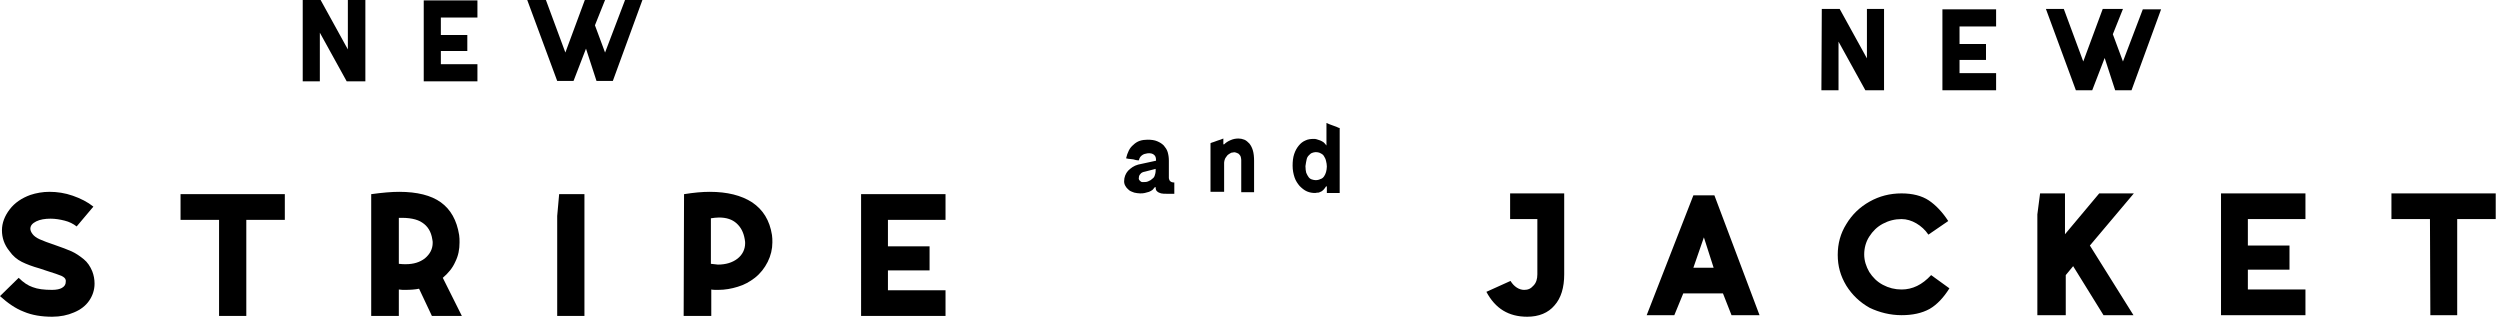 <?xml version="1.0" encoding="utf-8"?>
<!-- Generator: Adobe Illustrator 27.1.1, SVG Export Plug-In . SVG Version: 6.00 Build 0)  -->
<svg version="1.1" id="レイヤー_1" xmlns="http://www.w3.org/2000/svg" xmlns:xlink="http://www.w3.org/1999/xlink" x="0px"
	 y="0px" viewBox="0 0 642.5 81.4" style="enable-background:new 0 0 642.5 81.4;" xml:space="preserve">
<g>
	<g>
		<g>
			<path d="M624.6,81h6.9V56.3h9.9v-6.6h-26.8v6.6h9.9L624.6,81L624.6,81z M570.8,81h21.7v-6.6h-14.8v-5.1h10.7v-6.2h-10.7v-6.8
				h14.8v-6.6h-21.7V81z M523.8,81h7.1V70.7l1.9-2.3l7.8,12.6h7.7l-11.2-17.9l11.3-13.4h-8.9l-8.8,10.5V49.7h-6.4l-0.7,5.4V81H523.8
				z M488.7,81c2.8,0,5.2-0.5,7.2-1.6c1.9-1.1,3.6-2.9,5.1-5.3l-4.7-3.4c-2.3,2.5-4.8,3.7-7.6,3.7c-1.7,0-3.3-0.4-4.8-1.2
				c-1.5-0.8-2.6-1.9-3.5-3.3c-0.8-1.4-1.3-2.9-1.3-4.5s0.4-3.2,1.3-4.6c0.9-1.4,2-2.5,3.5-3.3s3.1-1.2,4.8-1.2
				c1.3,0,2.6,0.4,3.8,1.1c1.2,0.7,2.3,1.7,3.1,2.9l5.1-3.5c-1.5-2.3-3.2-4.1-5-5.3c-1.8-1.2-4.2-1.8-7-1.8c-3,0-5.7,0.7-8.2,2.1
				c-2.5,1.4-4.5,3.3-6,5.8c-1.5,2.4-2.2,5-2.2,7.9c0,2.9,0.7,5.4,2.2,7.9c1.5,2.4,3.5,4.3,6,5.7C483,80.3,485.8,81,488.7,81
				 M435.2,68.8l2.7-7.8l2.5,7.8H435.2z M423.2,81h7.1l2.3-5.6h10.2L445,81h7.2l-11.6-30.8h-5.4L423.2,81z M392.5,81.4
				c3,0,5.4-1,7-2.9c1.7-1.9,2.5-4.6,2.5-8V49.7h-13.9v6.6h7v14.2c0,1.2-0.3,2.2-1,2.9c-0.7,0.8-1.4,1.1-2.4,1.1
				c-0.6,0-1.3-0.2-1.9-0.6c-0.6-0.4-1.1-0.9-1.6-1.7L382,75C384.3,79.3,387.7,81.4,392.5,81.4"/>
		</g>
		<path d="M533.5,23.2h4.2l3.2-8.3l2.7,8.3h4.2l7.6-20.8h-4.7l-5.1,13.4l-2.6-7l2.6-6.5h-5.2l-5,13.5l-5-13.5h-4.6L533.5,23.2z
			 M499.2,23.2H513v-4.4h-9.4v-3.4h6.8v-4.1h-6.8V6.8h9.4V2.4h-13.8V23.2z M468.1,23.2h4.4V10.7l6.9,12.5h4.8V2.3h-4.4V15l-7-12.7
			h-4.6L468.1,23.2L468.1,23.2z"/>
	</g>
	<path d="M335.8,41c0.1-0.5,0.3-0.8,0.6-1.1c0.3-0.3,0.5-0.5,0.8-0.6c0.3-0.1,0.6-0.2,0.9-0.2c0.5,0,1,0.1,1.3,0.3
		c0.4,0.2,0.7,0.4,0.9,0.8c0.2,0.3,0.4,0.7,0.5,1.2c0.1,0.4,0.2,0.9,0.2,1.4s-0.1,1-0.2,1.4s-0.3,0.8-0.5,1.1
		c-0.2,0.3-0.5,0.6-0.9,0.7c-0.4,0.2-0.8,0.3-1.3,0.3c-0.3,0-0.7-0.1-1-0.2c-0.3-0.1-0.6-0.3-0.8-0.6c-0.2-0.3-0.4-0.6-0.6-1.1
		c-0.1-0.4-0.2-1-0.2-1.7C335.6,42,335.7,41.4,335.8,41 M338.9,49.5c0.2-0.1,0.5-0.2,0.7-0.3c0.2-0.1,0.4-0.3,0.6-0.5
		c0.2-0.2,0.4-0.5,0.6-0.8h0.2v1.7h3.3V32.9c-0.2,0-0.4-0.1-0.8-0.3c-0.4-0.1-0.7-0.3-1.1-0.4c-0.5-0.2-0.9-0.3-1.5-0.6v5.8
		c-0.2-0.3-0.5-0.6-0.7-0.8c-0.3-0.2-0.6-0.4-0.9-0.5s-0.6-0.2-0.9-0.3c-0.3-0.1-0.5-0.1-0.8-0.1c-0.8,0-1.5,0.1-2.1,0.4
		c-0.7,0.3-1.2,0.7-1.7,1.3s-0.9,1.3-1.2,2.2c-0.3,0.9-0.4,1.9-0.4,3s0.2,2.1,0.5,3c0.3,0.9,0.8,1.6,1.3,2.2
		c0.6,0.6,1.2,1.1,1.9,1.4c0.7,0.3,1.4,0.4,2.1,0.4C338.4,49.5,338.7,49.5,338.9,49.5 M314.6,49.5v-7.7c0-0.3,0.1-0.6,0.2-0.9
		c0.1-0.3,0.3-0.5,0.5-0.8c0.2-0.3,0.4-0.4,0.7-0.6c0.3-0.2,0.5-0.3,0.8-0.3c0.3-0.1,0.5-0.1,0.8,0c0.3,0.1,0.5,0.2,0.7,0.3
		c0.2,0.2,0.4,0.4,0.5,0.6c0.1,0.3,0.2,0.6,0.2,1v8.3h3.3v-8.1c0-1-0.1-1.9-0.3-2.6c-0.2-0.7-0.5-1.3-0.9-1.8
		c-0.4-0.4-0.8-0.8-1.3-1s-1-0.3-1.5-0.3c-0.7,0-1.3,0.1-2,0.4c-0.7,0.3-1.2,0.6-1.7,1.1h-0.2v-1.5c-0.5,0.2-1,0.4-1.4,0.5
		s-0.7,0.3-1.1,0.4c-0.4,0.1-0.6,0.2-0.8,0.3v12.5h3.5V49.5z M297,43.4V44c0,0.3-0.1,0.7-0.2,1c-0.1,0.4-0.3,0.7-0.6,0.9
		c-0.3,0.3-0.6,0.5-1.1,0.7c-0.4,0.2-0.9,0.2-1.5,0.2c-0.3,0-0.5-0.2-0.7-0.4c-0.2-0.2-0.3-0.5-0.2-0.8c0-0.3,0.1-0.6,0.4-0.9
		c0.2-0.3,0.6-0.5,1.2-0.6L297,43.4z M289.3,47.9c0.2,0.4,0.6,0.7,0.9,1c0.4,0.3,0.8,0.4,1.3,0.6c0.5,0.1,1,0.2,1.5,0.2
		c0.4,0,0.8,0,1.2-0.1s0.8-0.2,1.1-0.3c0.3-0.1,0.6-0.3,0.9-0.5c0.2-0.2,0.4-0.5,0.6-0.7h0.2c0,0.5,0.1,0.9,0.4,1.1
		c0.2,0.2,0.6,0.4,1,0.5s0.9,0.1,1.5,0.1s1.2,0,1.9,0v-2.9c-0.9,0-1.3-0.4-1.4-1.1v-4.5c0-0.8-0.1-1.5-0.3-2.2
		c-0.2-0.7-0.6-1.2-1-1.7c-0.5-0.5-1-0.8-1.7-1.1c-0.7-0.3-1.5-0.4-2.5-0.4c-0.7,0-1.4,0.1-2,0.3s-1.2,0.6-1.6,1
		c-0.5,0.4-0.9,0.9-1.2,1.5c-0.3,0.6-0.5,1.2-0.7,2c0.1,0,0.2,0,0.5,0.1c0.3,0,0.6,0.1,0.9,0.1s0.7,0.1,1,0.2
		c0.3,0.1,0.6,0.1,0.9,0.1c0.1-0.6,0.4-1,0.8-1.3s0.8-0.4,1.4-0.5c0.8-0.1,1.4,0.1,1.7,0.4c0.4,0.3,0.5,0.8,0.5,1.4v0.1l-4.6,1
		c-1.1,0.3-1.9,0.9-2.6,1.6c-0.6,0.7-1,1.6-1,2.7C288.9,47,289,47.5,289.3,47.9"/>
	<g>
		<path d="M221.3,81.2H243v-6.6h-14.8v-5.1h10.7v-6.2h-10.7v-6.8H243v-6.6h-21.7V81.2z M182.7,67.8V56.1c0.7-0.1,1.4-0.2,2.1-0.2
			c1.9,0,3.4,0.5,4.5,1.5s1.8,2.3,2.1,4.1c0.1,0.5,0.1,0.8,0.1,1c0,1.6-0.7,3-2,4s-3,1.5-5,1.5C183.9,67.9,183.3,67.9,182.7,67.8
			 M175.7,81.2h7.1v-6.8c0.4,0.1,1,0.1,1.8,0.1c1.7,0,3.4-0.3,5-0.8c1.7-0.5,3.1-1.3,4.4-2.3c1.4-1.1,2.5-2.5,3.3-4.1s1.2-3.3,1.2-5
			c0-0.6,0-1.3-0.1-1.9c-0.6-3.8-2.3-6.5-5.1-8.4c-2.8-1.8-6.4-2.7-10.9-2.7c-1.9,0-4.1,0.2-6.6,0.6L175.7,81.2L175.7,81.2z
			 M143.2,81.2h7V49.9h-6.5l-0.5,5.6V81.2z M102.5,67.8V56c2.6-0.1,4.7,0.3,6,1.2c1.4,0.9,2.3,2.3,2.6,4.3c0.1,0.4,0.1,0.7,0.1,0.9
			c0,1.6-0.7,2.9-2,4c-1.3,1-2.9,1.5-4.9,1.5C103.8,67.9,103.2,67.9,102.5,67.8 M95.4,81.2h7.1v-6.8c0.6,0.1,1.1,0.1,1.6,0.1
			c1.4,0,2.7-0.1,3.6-0.3l3.3,7h7.7l-4.9-9.8c1.4-1.2,2.5-2.5,3.2-4.1c0.8-1.6,1.1-3.2,1.1-5c0-0.6,0-1.3-0.1-1.9
			c-0.6-3.8-2.2-6.6-4.7-8.4c-2.5-1.8-6.1-2.7-10.7-2.7c-1.9,0-4.3,0.2-7.2,0.6L95.4,81.2L95.4,81.2z M56.4,81.2h6.9V56.5h9.9v-6.6
			H46.4v6.6h9.9v24.7H56.4z M13.4,81.4c2.1,0,4-0.4,5.6-1.1c1.7-0.7,3-1.7,3.9-3s1.4-2.8,1.4-4.4c0-1.1-0.2-2.2-0.6-3.2
			c-0.5-1.2-1.2-2.3-2.2-3.1c-1-0.8-2-1.5-3.1-2s-2.5-1-4.2-1.6c-1.8-0.6-3.1-1.1-4-1.5s-1.5-0.9-1.8-1.3c-0.4-0.5-0.6-1-0.6-1.4
			c0-0.8,0.5-1.4,1.5-1.9s2.3-0.7,3.7-0.7c1.2,0,2.4,0.2,3.6,0.5s2.2,0.8,3.1,1.5l4.3-5.1c-1.5-1.2-3.3-2.1-5.3-2.8s-4-1-6-1
			c-1.7,0-3.4,0.3-4.9,0.8c-2.2,0.8-4,2-5.3,3.7s-2,3.5-2,5.4s0.6,3.7,1.9,5.3c0.9,1.3,2,2.2,3.2,2.8c1.2,0.6,2.8,1.2,4.6,1.7
			l1.8,0.6c1.9,0.6,3.1,1,3.8,1.3c0.6,0.3,1,0.6,1.1,1.1c0,0.1,0,0.2,0,0.4c0,0.7-0.3,1.2-1,1.6c-0.5,0.3-1.4,0.5-2.5,0.5
			c-2.1,0-3.7-0.2-5-0.7c-1.2-0.4-2.4-1.2-3.6-2.4L0,76.1c2,1.8,4,3.2,6.1,4C8.2,81,10.7,81.4,13.4,81.4"/>
		<path d="M108.9,0.1v20.8h13.8v-4.4h-9.4v-3.4h6.8V9h-6.8V4.5h9.4V0.1H108.9z M160.6,0.1l-5.1,13.4l-2.6-7l2.6-6.5h-5.2l-5,13.5
			l-5-13.5h-4.8l7.7,20.8h4.2l3.2-8.3l2.7,8.3h4.2L165.1,0h-4.5V0.1z M89.4,0v12.7L82.4,0h-4.6v20.9h4.4V8.4l6.9,12.5h4.8V0H89.4z"
			/>
	</g>
</g>
</svg>
